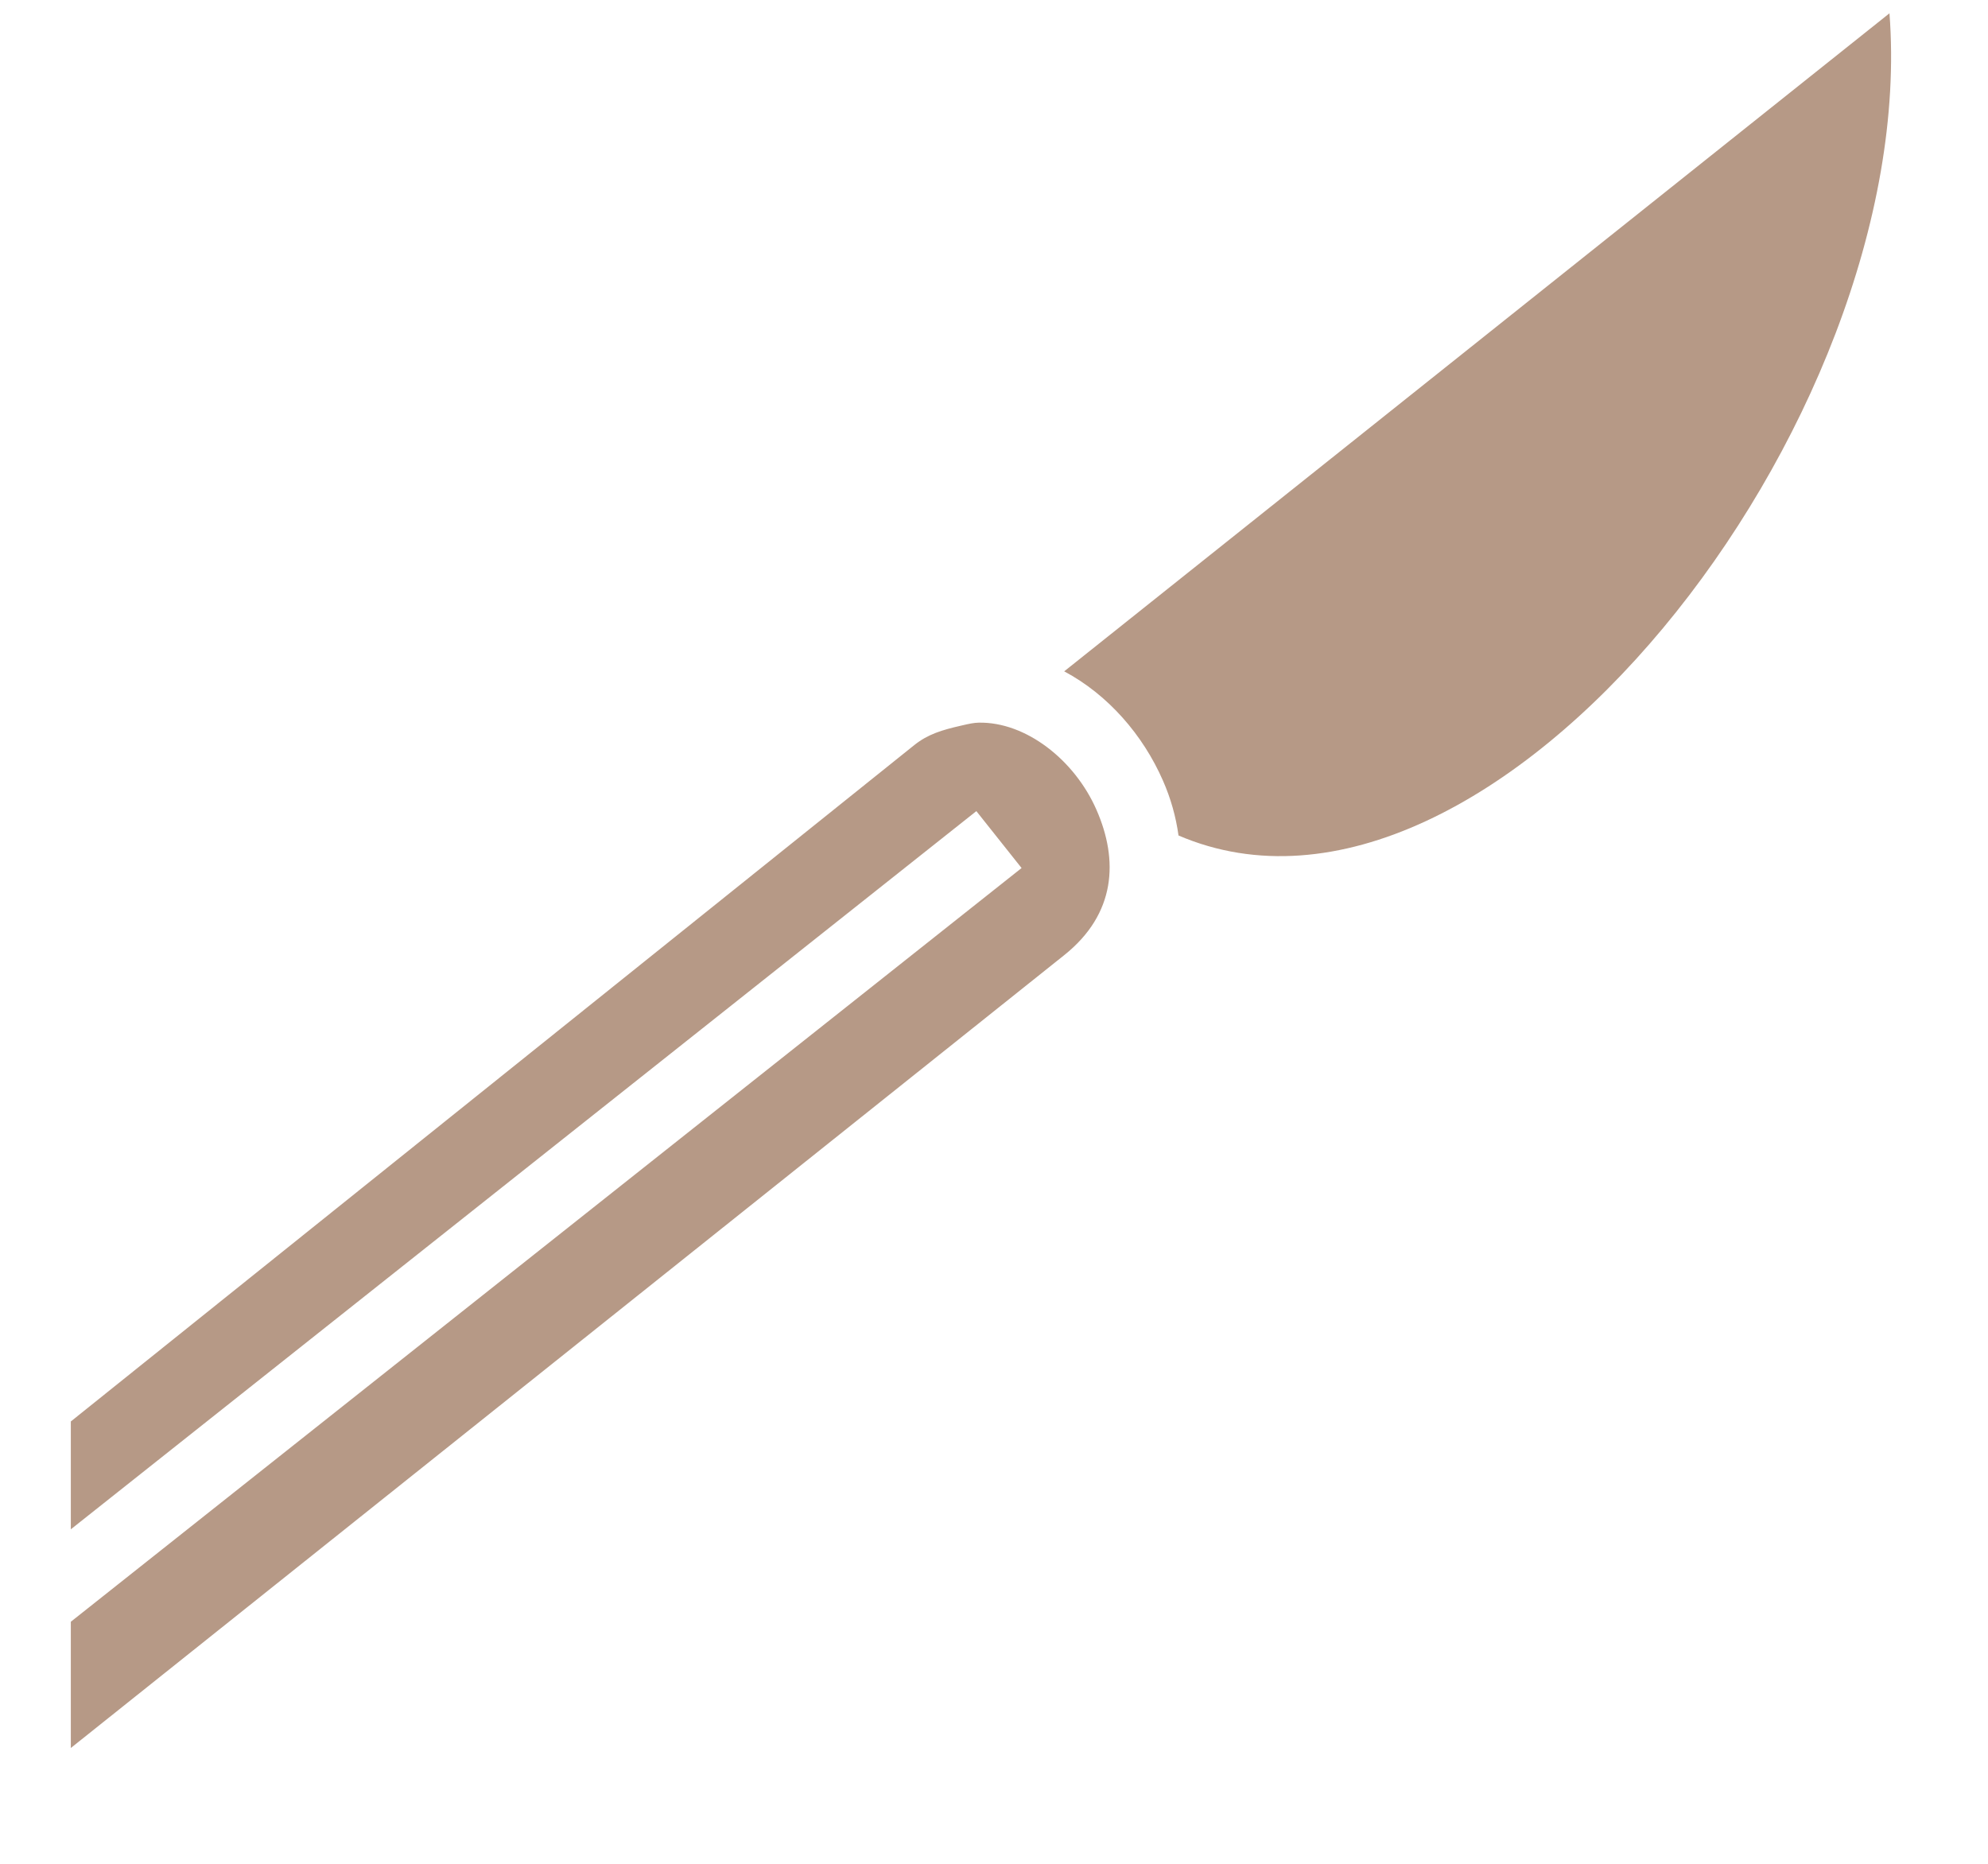 <svg width="16" height="15" viewBox="0 0 16 15" fill="none" xmlns="http://www.w3.org/2000/svg">
<path d="M15.207 0.107L8.565 5.403C8.918 5.591 9.199 5.915 9.36 6.283C9.422 6.424 9.464 6.572 9.485 6.724C11.999 7.803 15.46 3.403 15.207 0.107V0.107ZM7.877 5.816C7.837 5.817 7.803 5.824 7.735 5.84C7.581 5.875 7.468 5.909 7.359 5.996L0.57 11.44V12.308L7.858 6.528L8.222 6.986L0.57 13.052V14.068L8.564 7.688C8.983 7.354 9.002 6.922 8.825 6.518C8.648 6.114 8.255 5.809 7.878 5.816H7.877L7.877 5.816Z" fill="#B69986"/>
</svg>
